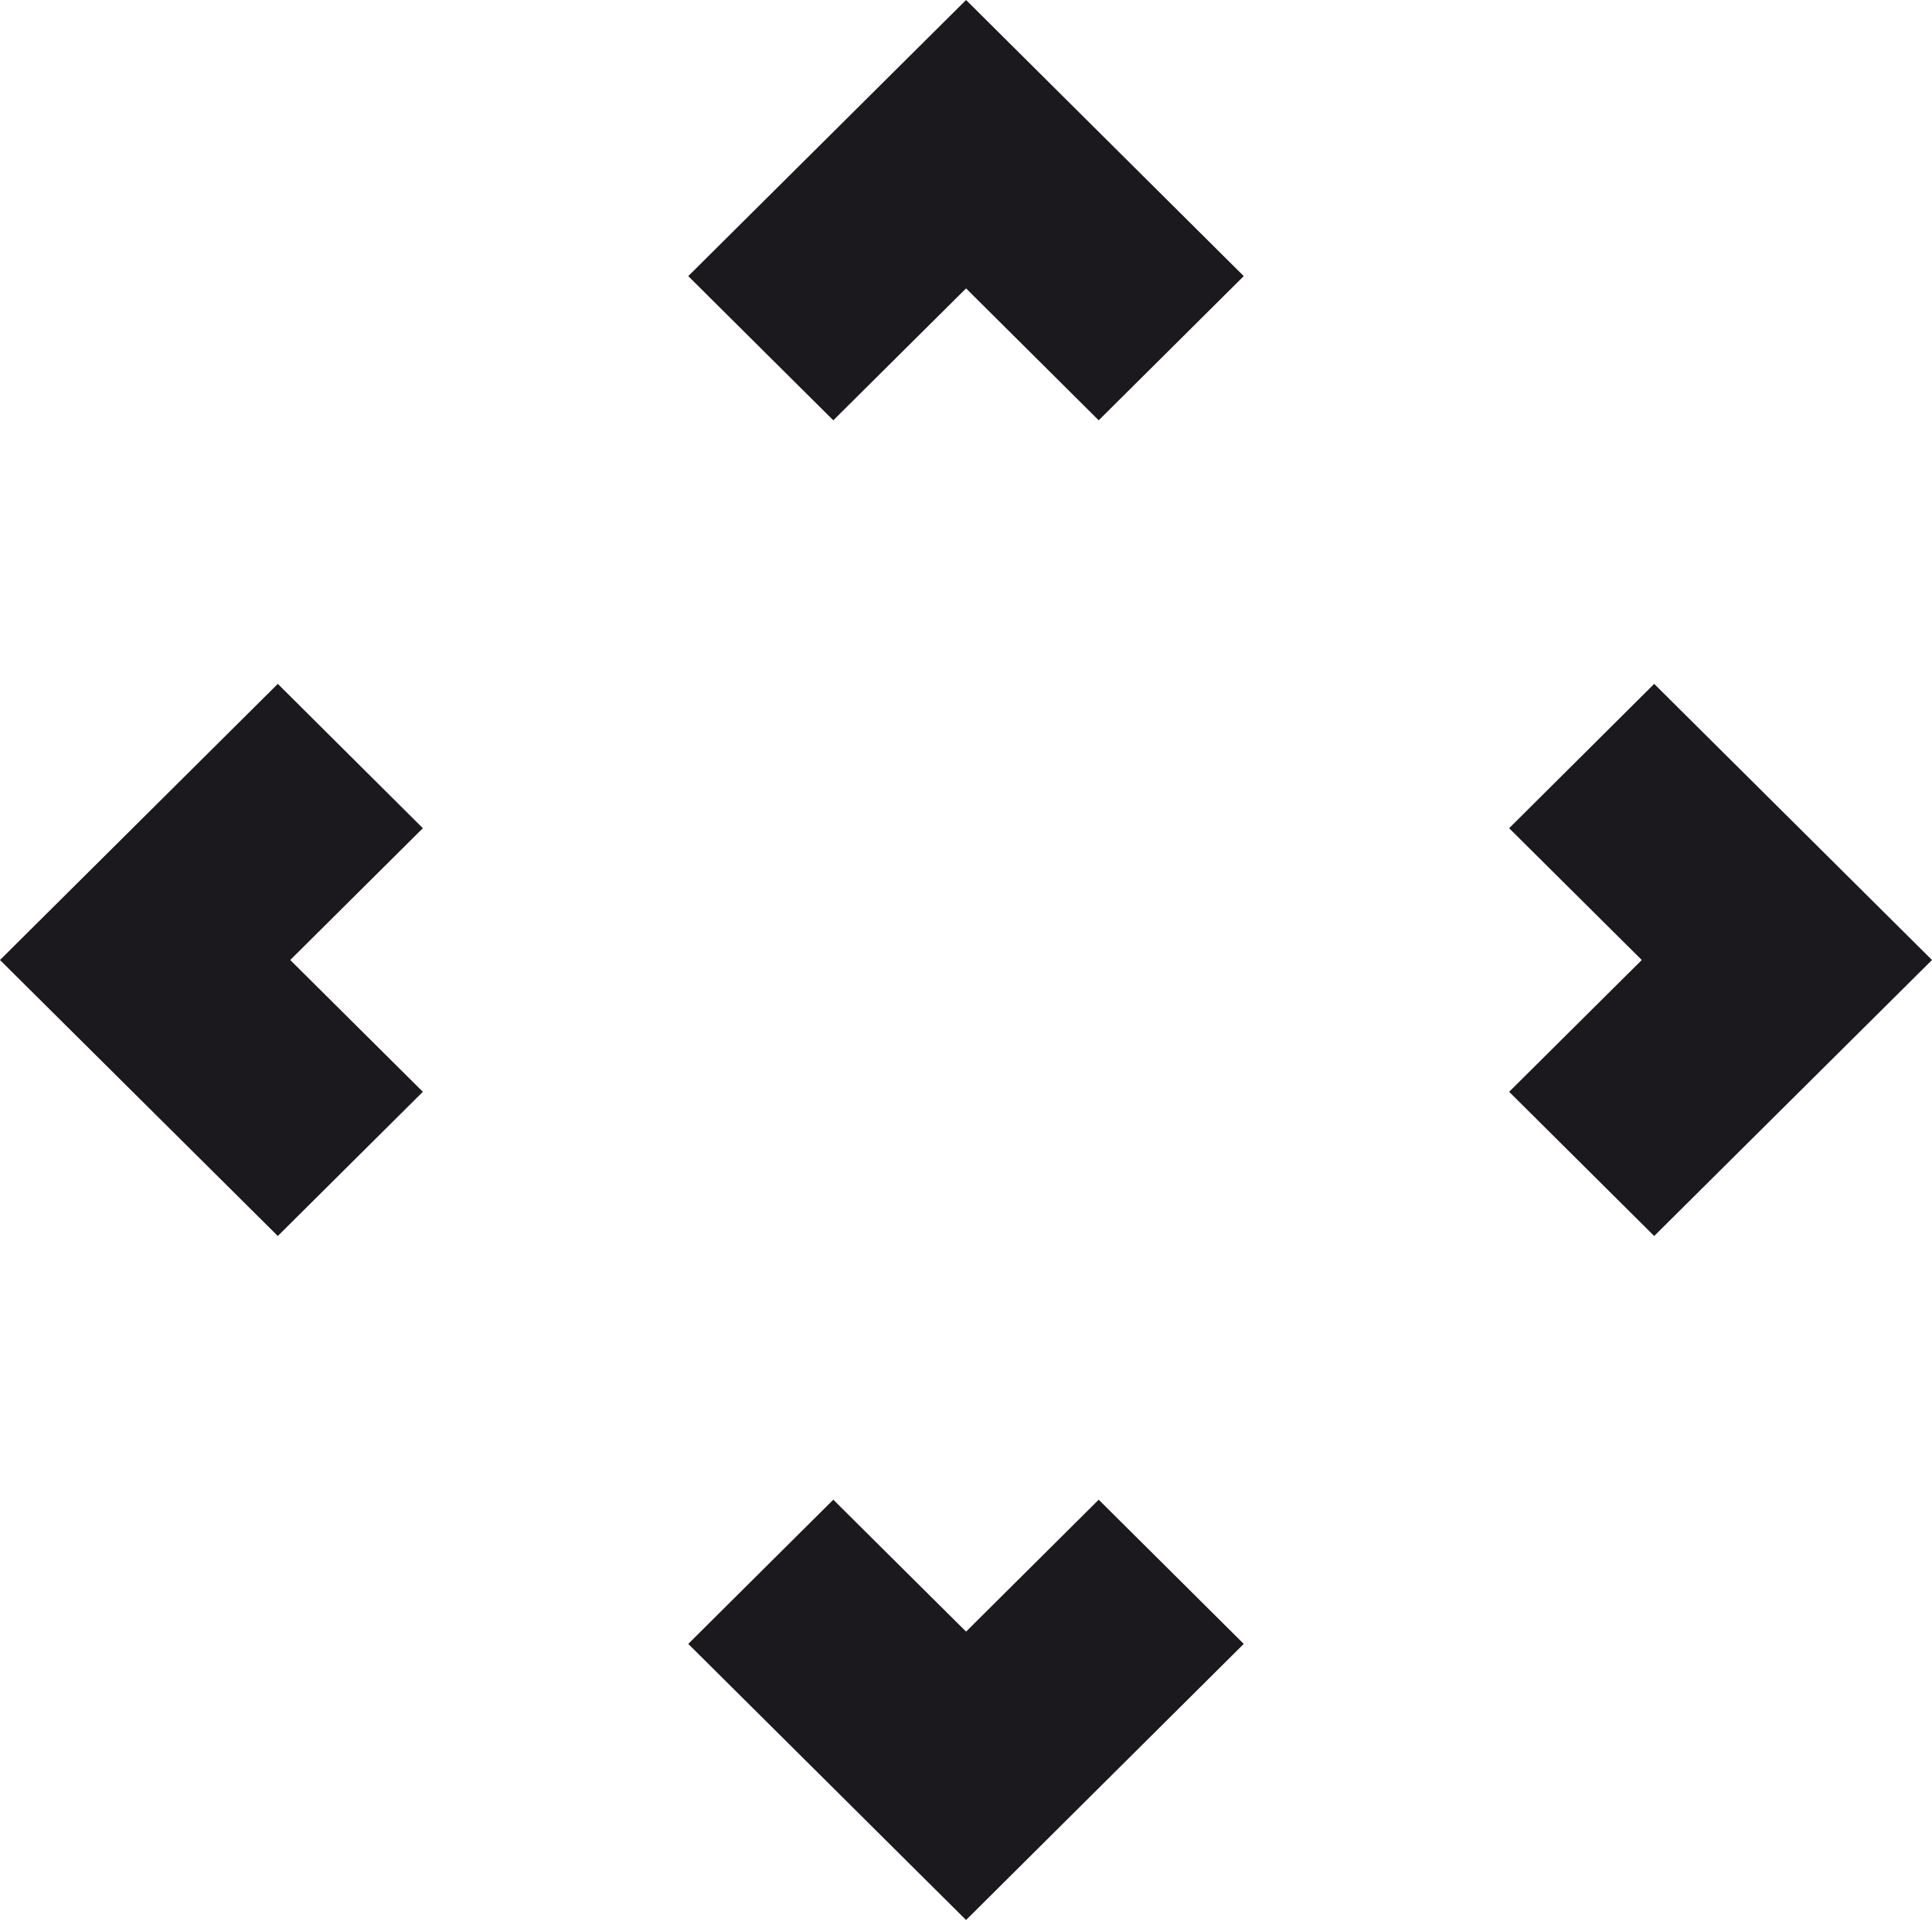 <?xml version="1.0" encoding="UTF-8"?>
<svg id="Layer_2" data-name="Layer 2" xmlns="http://www.w3.org/2000/svg" viewBox="0 0 141.73 140.88">
  <defs>
    <style>
      .cls-1 {
        fill: #1b181e;
        stroke-width: 0px;
      }
    </style>
  </defs>
  <g id="Layer_1-2" data-name="Layer 1">
    <g>
      <polygon class="cls-1" points="70.87 21.16 80.6 30.84 91.24 20.26 70.87 0 50.49 20.26 61.13 30.84 70.87 21.16"/>
      <polygon class="cls-1" points="20.38 50.18 0 70.44 20.38 90.69 31.02 80.11 21.29 70.44 31.02 60.77 20.38 50.18"/>
      <polygon class="cls-1" points="70.87 119.72 61.13 110.04 50.49 120.62 70.87 140.88 91.24 120.62 80.6 110.04 70.87 119.72"/>
      <polygon class="cls-1" points="121.35 50.18 110.71 60.77 120.44 70.44 110.71 80.11 121.35 90.69 141.73 70.44 121.35 50.18"/>
    </g>
  </g>
</svg>